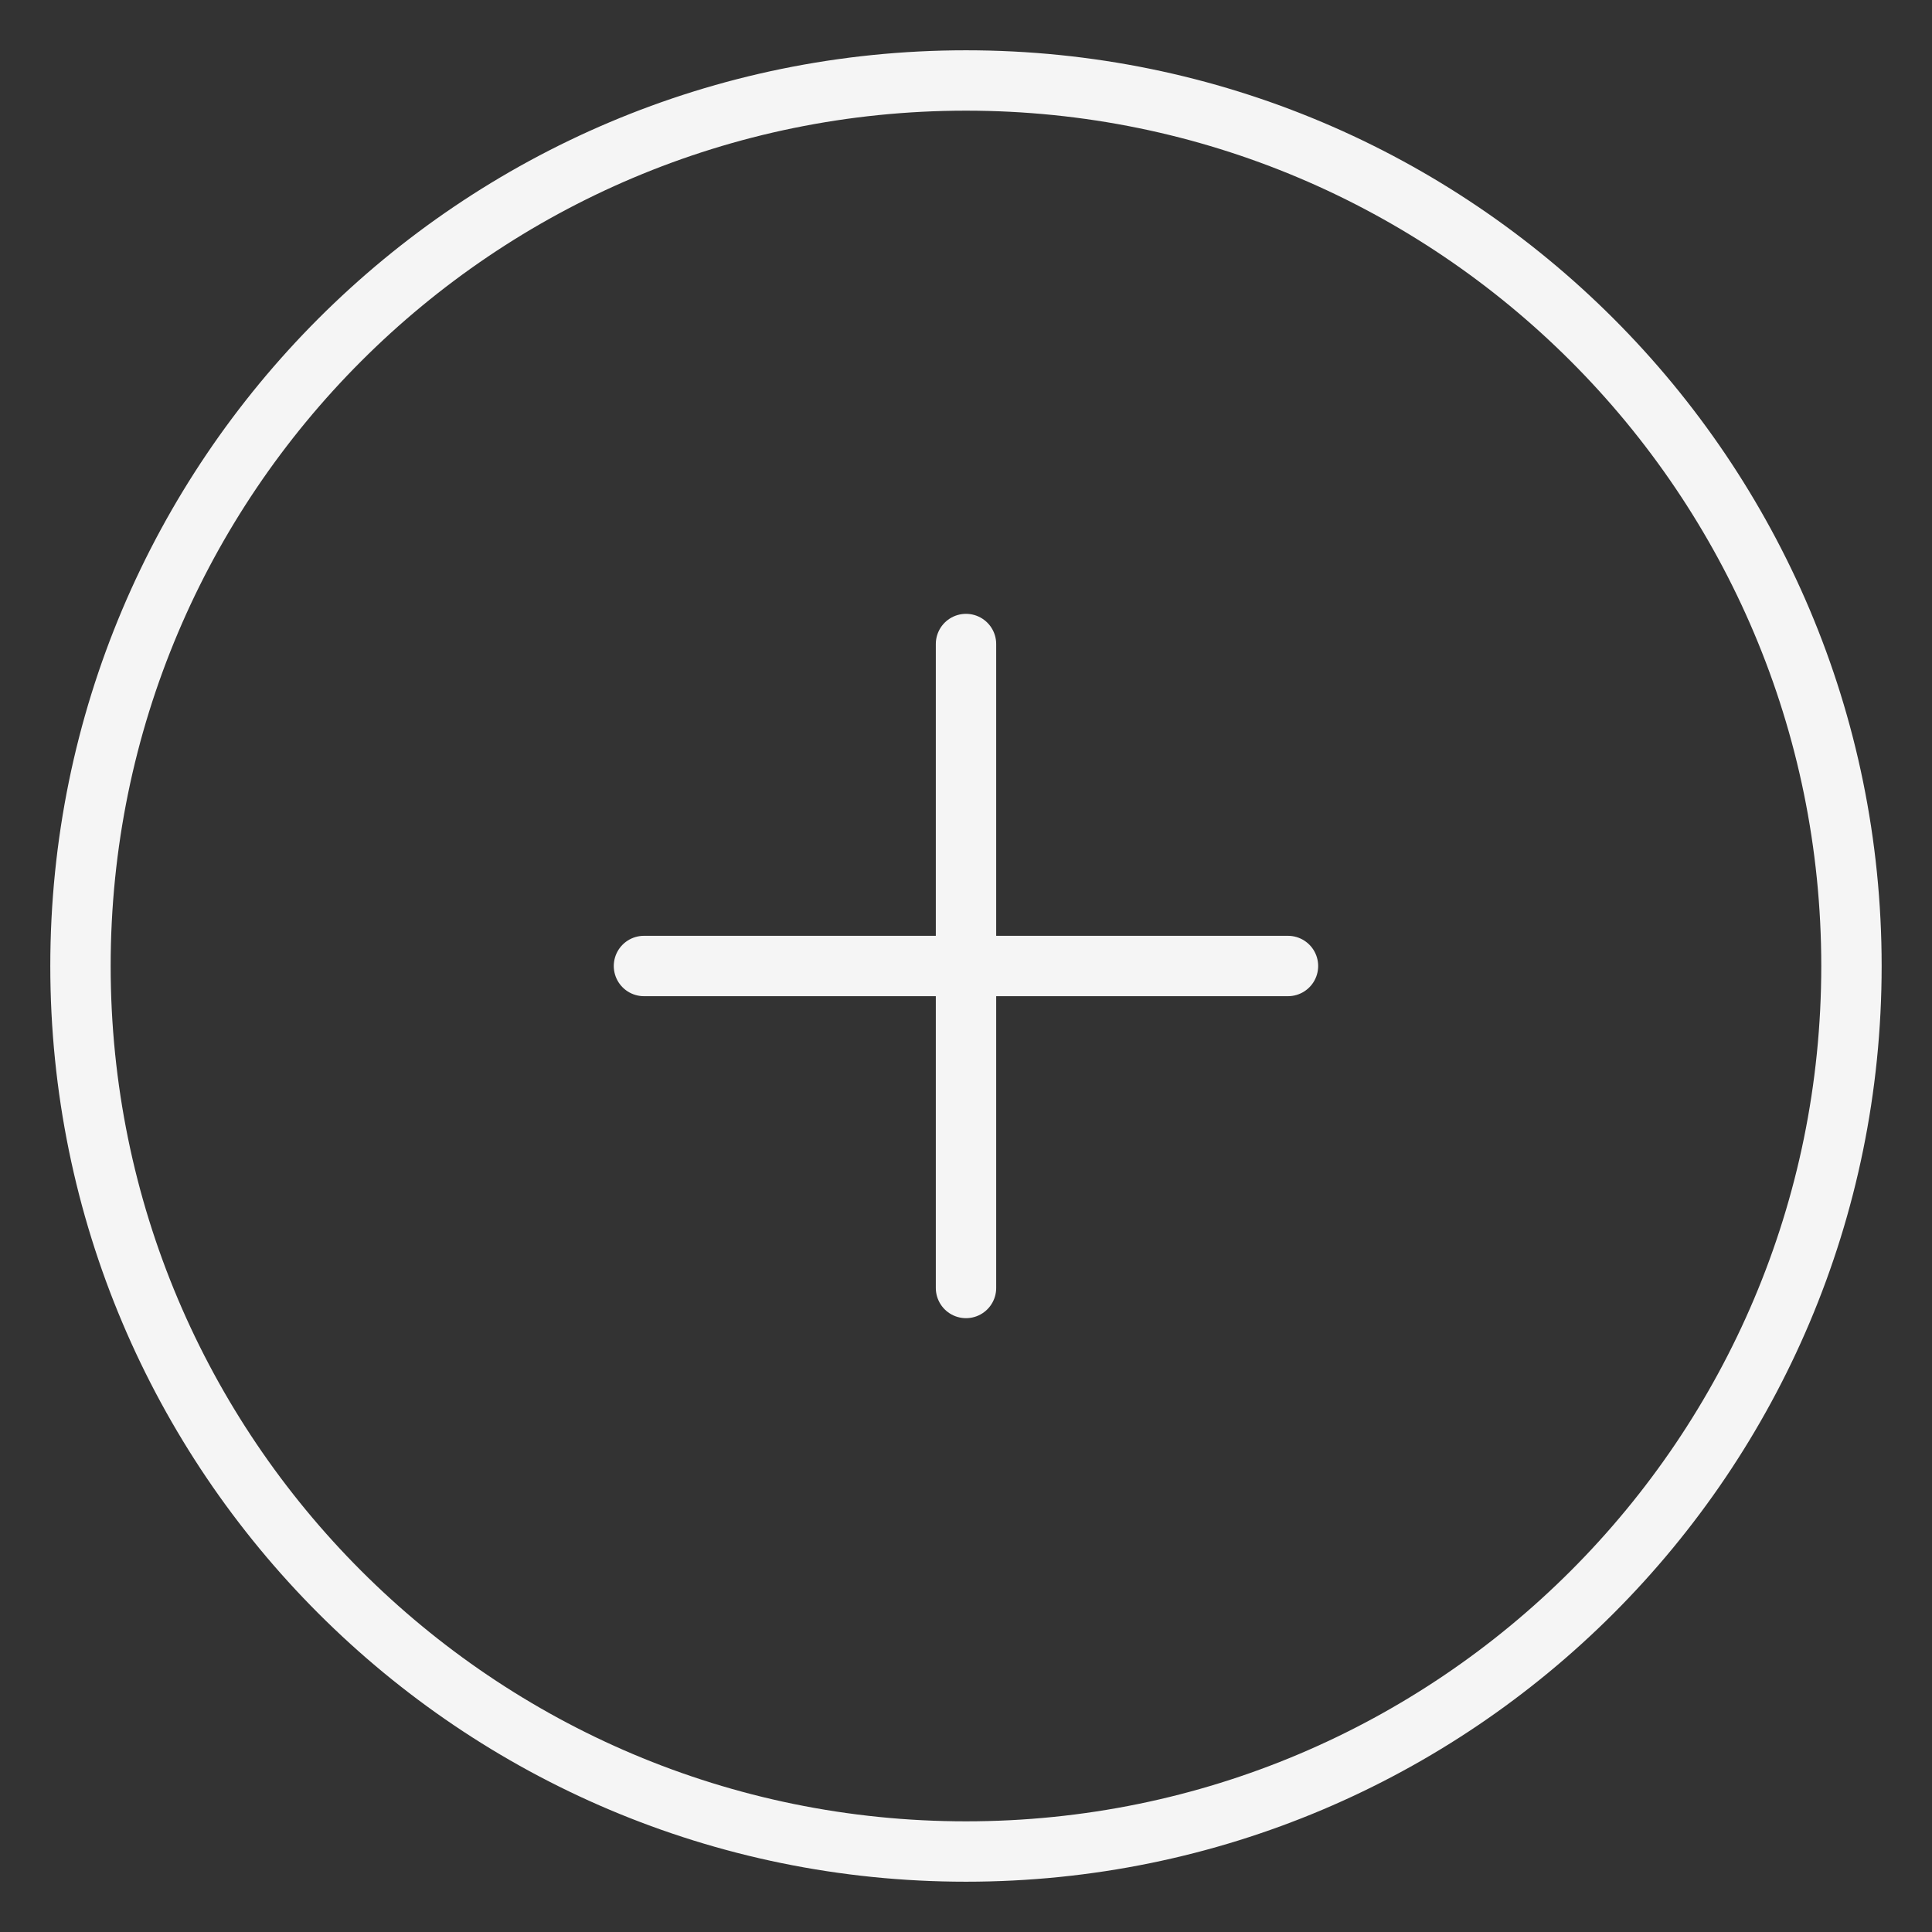 <?xml version="1.0" encoding="UTF-8"?>
<svg xmlns="http://www.w3.org/2000/svg" width="32" height="32" viewBox="0 0 32 32" fill="none">
  <rect x="0" y="0" width="32" height="32" fill="#333333" stroke="none"/>
  <g id="plus/circle" clip-path="url(#clip0_1601_778)">
    <path id="Icon" d="M21.333 16H10.666M16 21.333V10.667M1.333 16C1.333 24.1 7.899 30.667 16 30.667C24.1 30.667 30.666 24.1 30.666 16C30.666 7.9 24.1 1.333 16 1.333C7.899 1.333 1.333 7.9 1.333 16Z" stroke="#F5F5F5" stroke-linecap="round"></path>
  </g>
  <defs>
    <clipPath id="clip0_1601_778">
      <rect width="32" height="32" fill="white"></rect>
    </clipPath>
  </defs>
</svg>
